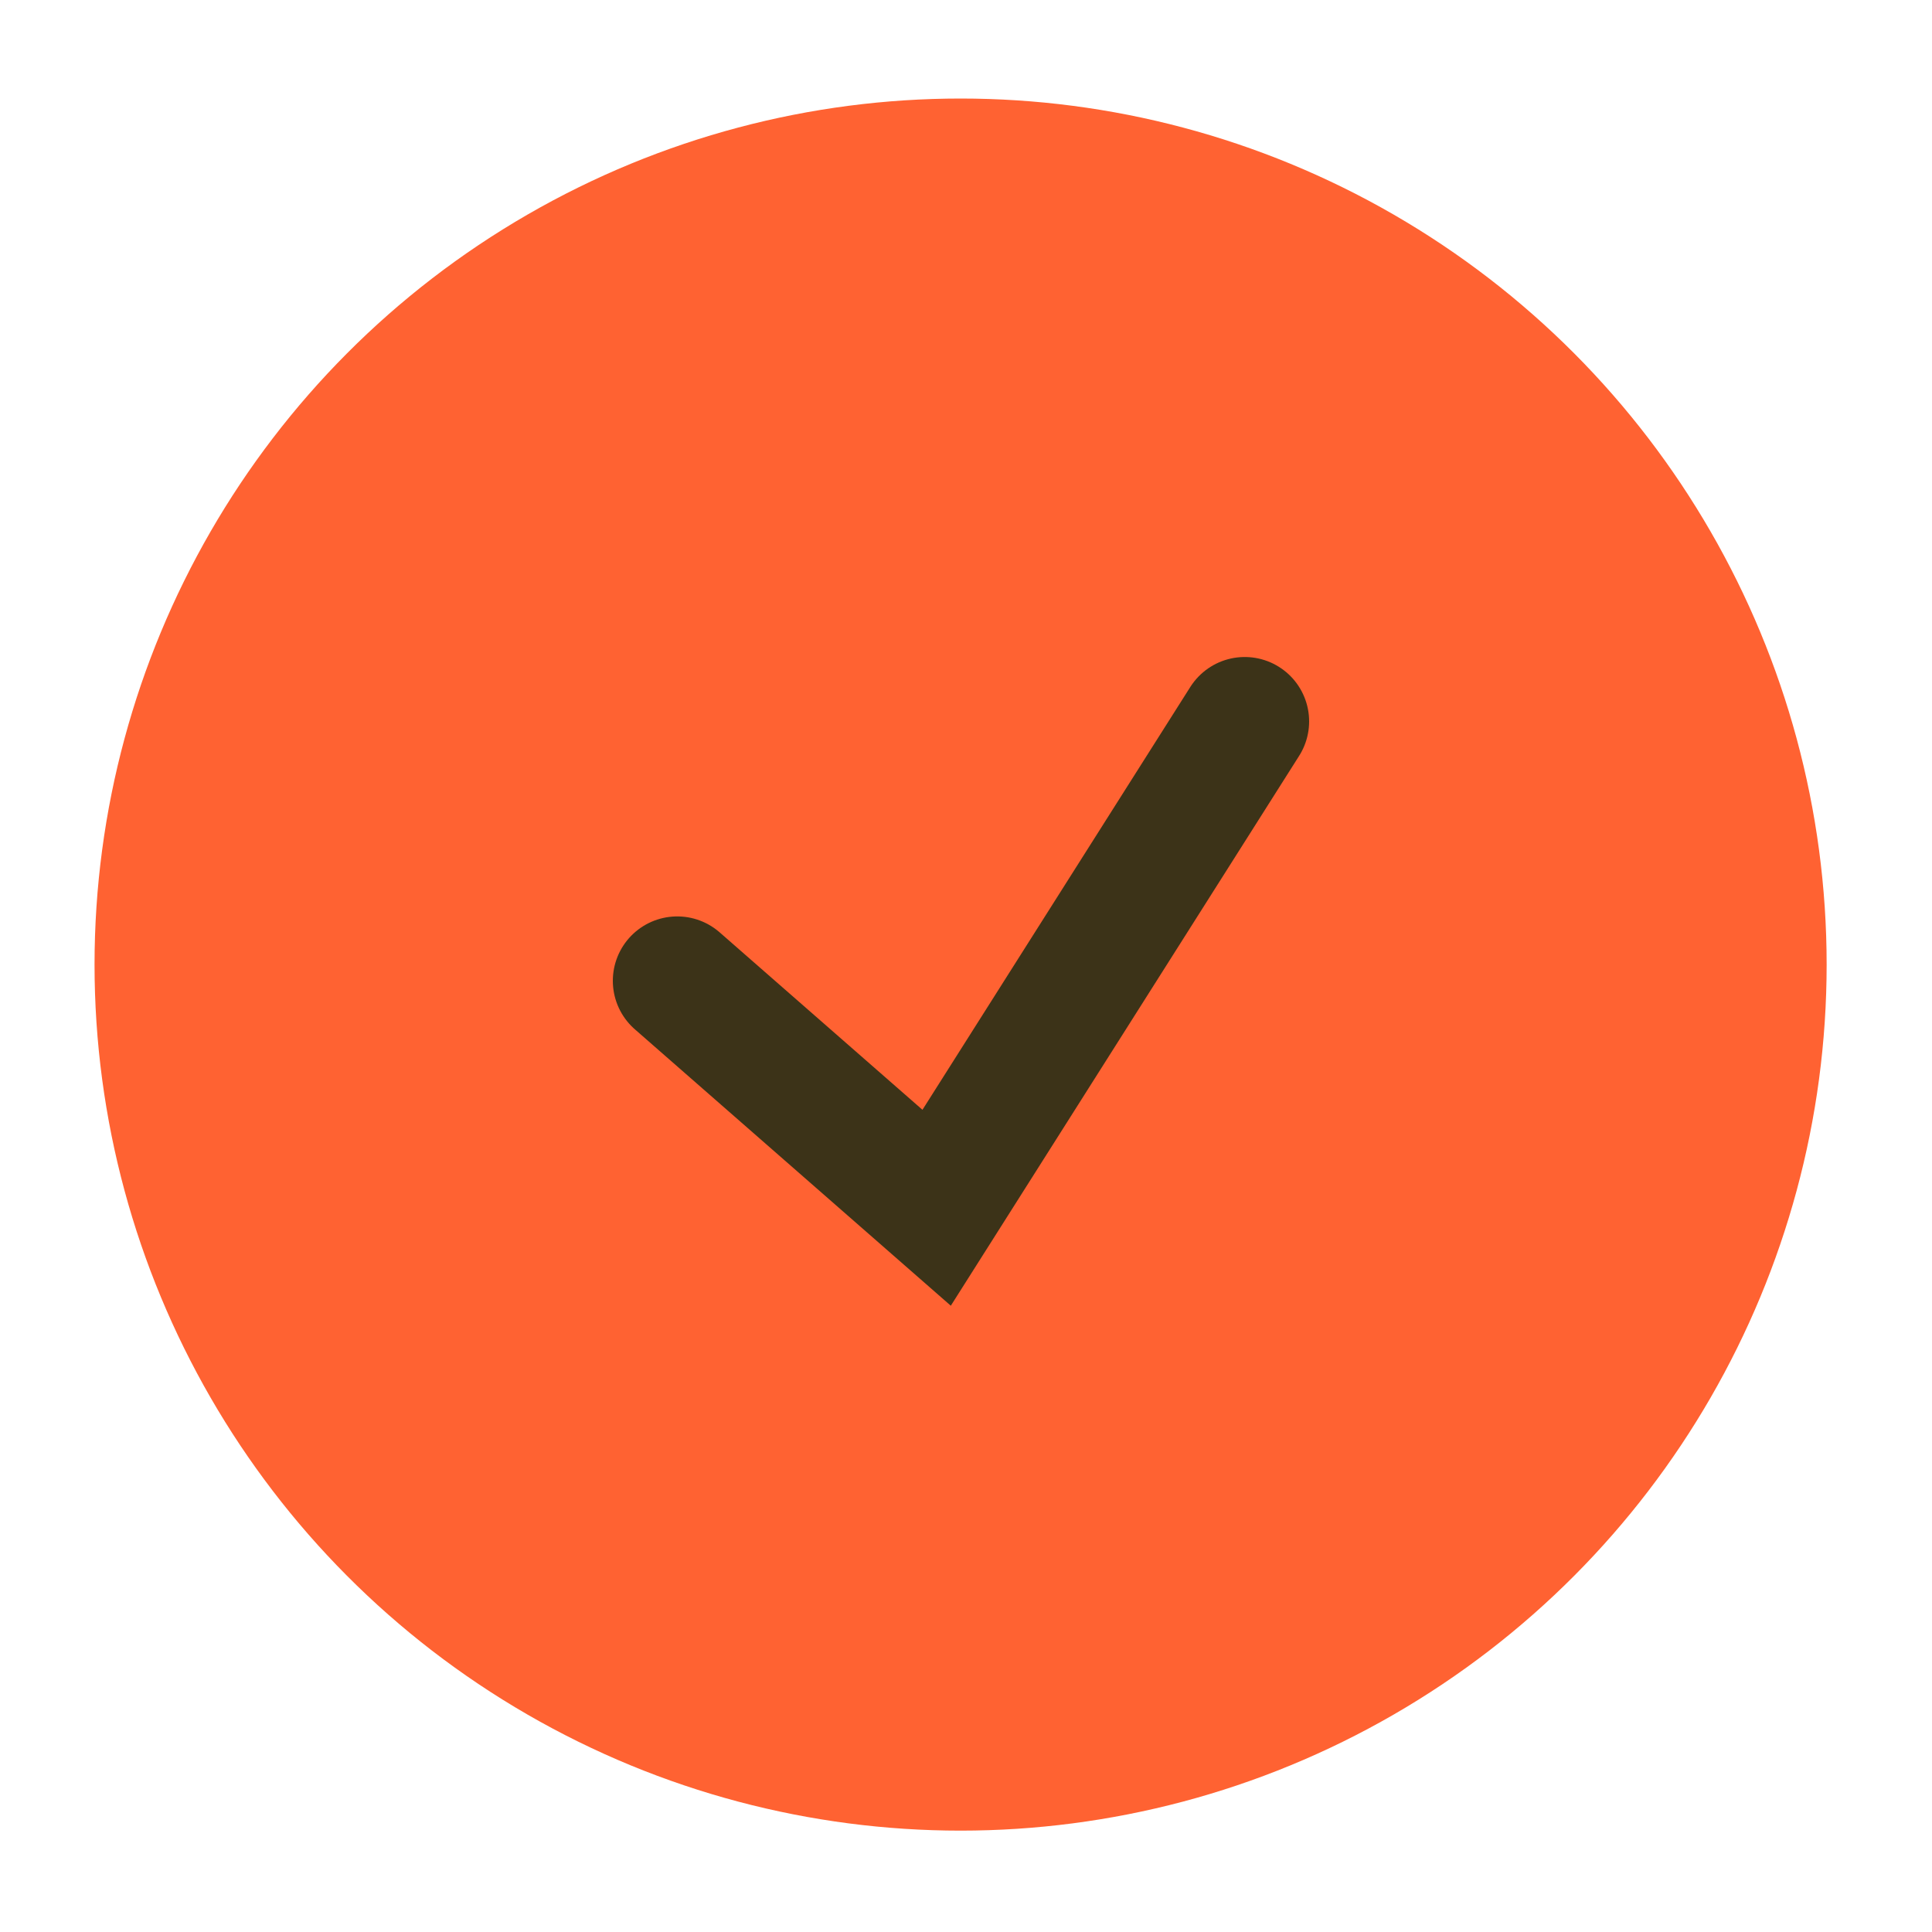 <?xml version="1.0" encoding="UTF-8"?> <svg xmlns="http://www.w3.org/2000/svg" width="15" height="15" viewBox="0 0 15 15" fill="none"> <circle cx="7.458" cy="7.489" r="6.724" fill="#FF6232"></circle> <path d="M5.258 7.615L7.272 9.377L9.664 5.601" stroke="#3C3318" stroke-linecap="round"></path> </svg> 